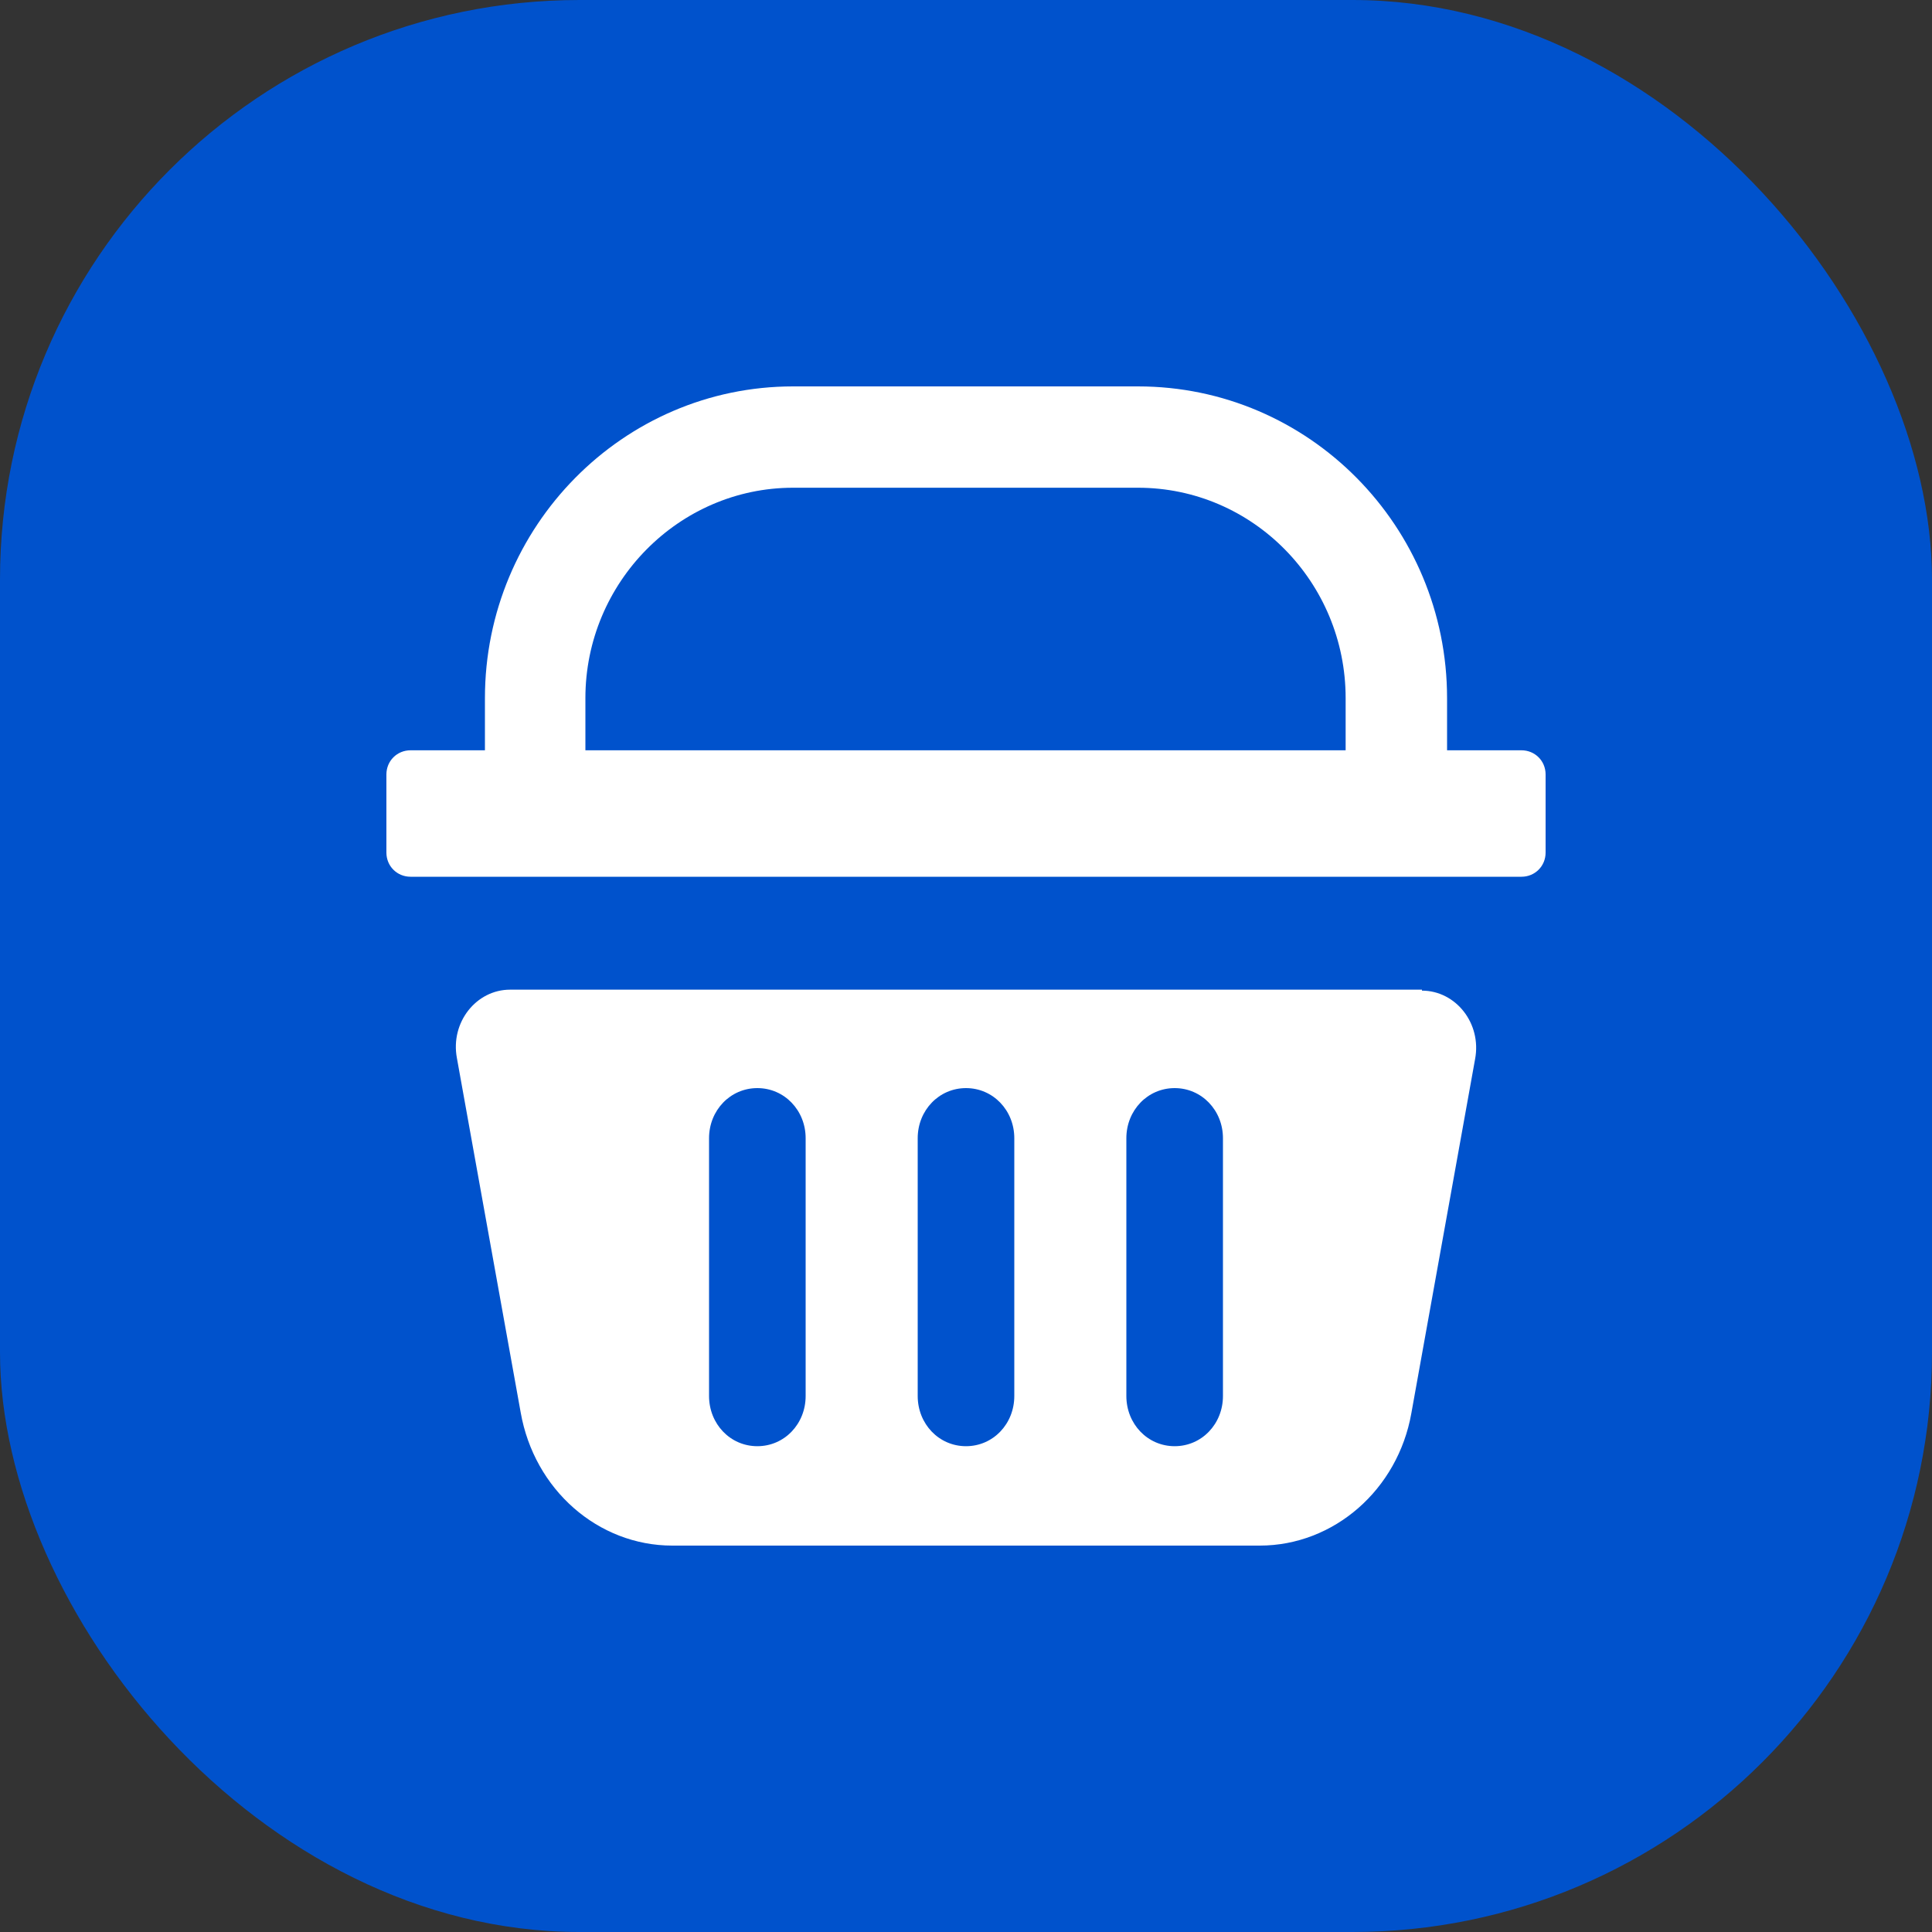 <svg width="20" height="20" viewBox="0 0 20 20" fill="none" xmlns="http://www.w3.org/2000/svg">
<rect x="0" y="0" width="20" height="20" fill="#333333" stroke="none"/>
<rect width="20" height="20" rx="6" fill="#0052CC"/>
<path d="M15.75 7.767H14.98V7.227C14.98 5.449 13.55 4 11.78 4H8.21C6.45 4 5.02 5.449 5.02 7.227V7.767H4.25C4.11 7.767 4 7.877 4 8.017V8.826C4 8.966 4.11 9.076 4.25 9.076H15.75C15.89 9.076 16 8.966 16 8.826V8.017C16 7.877 15.89 7.767 15.75 7.767ZM6.06 7.227C6.06 6.028 7.03 5.049 8.21 5.049H11.78C12.97 5.049 13.93 6.028 13.93 7.227V7.767H6.06V7.227Z" fill="white"/>
<path d="M14.72 10.245H5.28C4.93 10.245 4.66 10.584 4.73 10.954L5.39 14.621C5.53 15.42 6.19 16 6.96 16H13.04C13.81 16 14.47 15.42 14.61 14.631L15.27 10.964C15.34 10.594 15.07 10.255 14.72 10.255V10.245ZM8.34 14.451C8.34 14.741 8.12 14.971 7.84 14.971C7.56 14.971 7.34 14.741 7.34 14.451V11.783C7.34 11.494 7.56 11.264 7.84 11.264C8.12 11.264 8.34 11.494 8.34 11.783V14.451ZM10.5 14.451C10.5 14.741 10.28 14.971 10 14.971C9.72 14.971 9.5 14.741 9.5 14.451V11.783C9.5 11.494 9.72 11.264 10 11.264C10.28 11.264 10.5 11.494 10.5 11.783V14.451ZM12.66 14.451C12.66 14.741 12.44 14.971 12.16 14.971C11.88 14.971 11.66 14.741 11.66 14.451V11.783C11.66 11.494 11.88 11.264 12.16 11.264C12.44 11.264 12.66 11.494 12.66 11.783V14.451Z" fill="white"/>
</svg>
